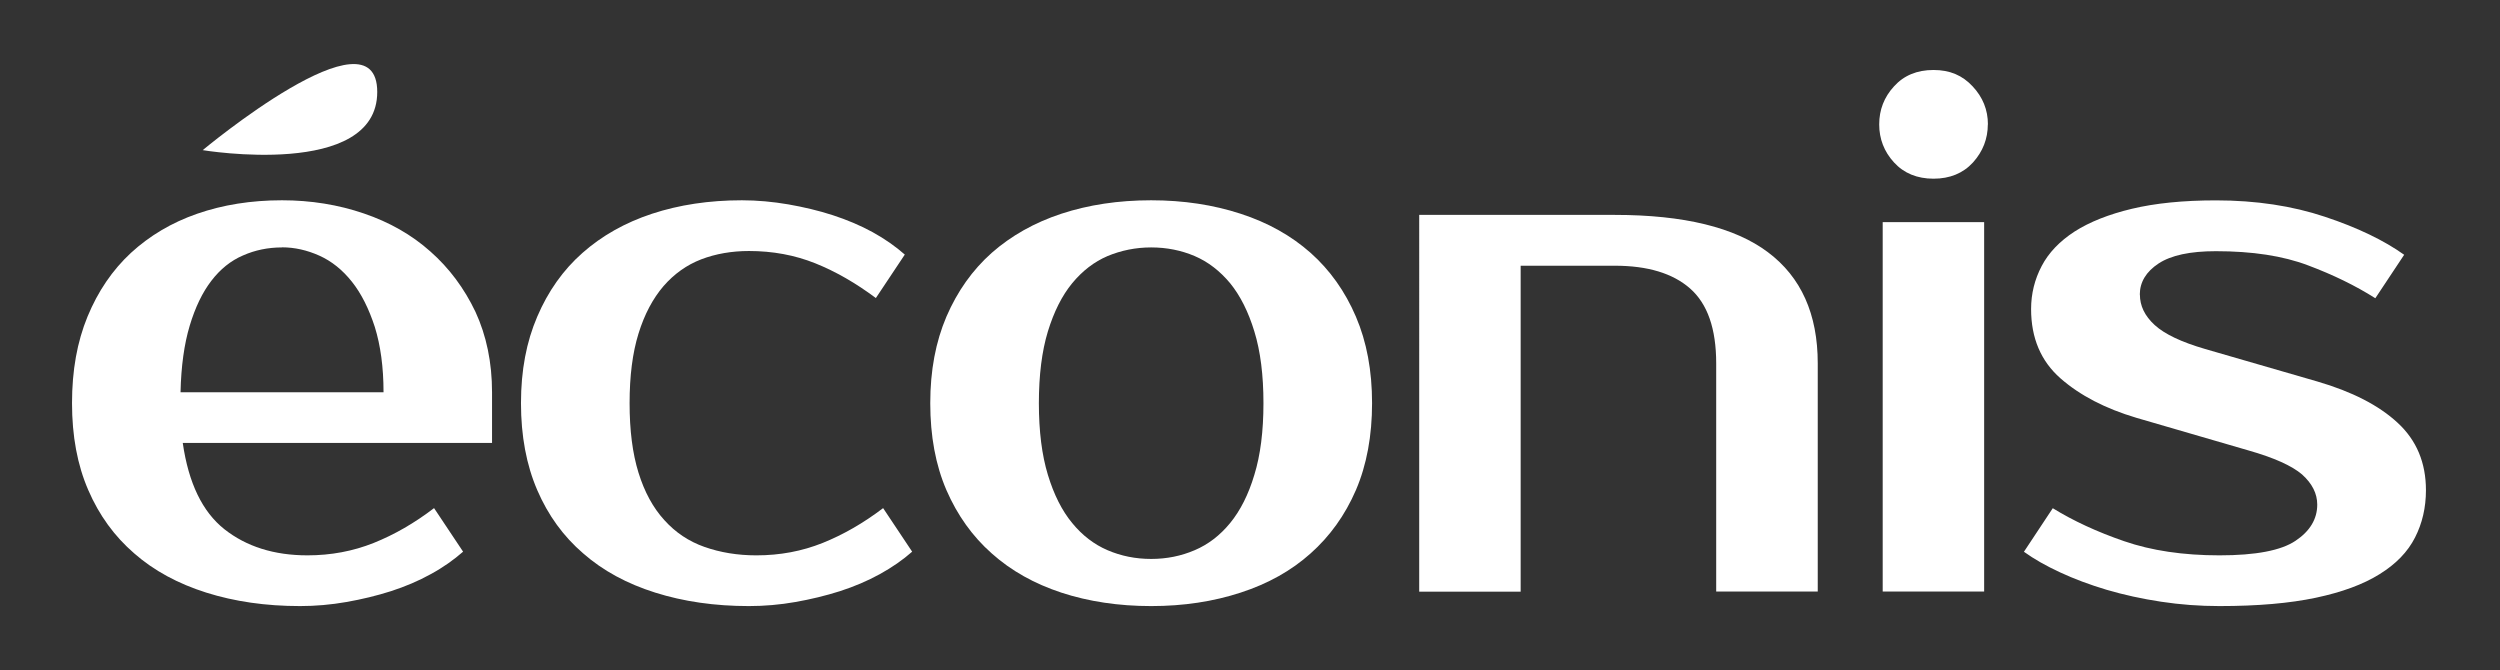 <?xml version="1.0" encoding="UTF-8"?>
<svg id="Layer_1" data-name="Layer 1" xmlns="http://www.w3.org/2000/svg" viewBox="0 0 258.26 69.26">
  <rect x="0" y="0" width="258.26" height="69.26" fill="#333333" stroke="none"/>
  <defs>
    <style>
      .cls-1 {
        fill: #fff;
      }
    </style>
  </defs>
  <g>
    <path class="cls-1" d="M31.75,57.37c2.44,0,4.72-.43,6.85-1.28,2.12-.85,4.2-2.04,6.24-3.6l3,4.5c-.96.84-2.05,1.62-3.34,2.32-1.26.7-2.63,1.28-4.11,1.76-1.47.47-3.01.84-4.6,1.12-1.6.28-3.2.42-4.79.42-3.55,0-6.77-.47-9.69-1.39-2.91-.92-5.4-2.26-7.44-4.05-2.04-1.76-3.63-3.94-4.75-6.54-1.13-2.6-1.68-5.59-1.68-8.98s.53-6.33,1.6-8.94c1.08-2.62,2.58-4.82,4.49-6.59,1.92-1.76,4.19-3.12,6.84-4.04,2.65-.92,5.57-1.39,8.76-1.39,2.99,0,5.82.46,8.45,1.36,2.65.9,4.94,2.2,6.88,3.93,1.94,1.71,3.5,3.8,4.66,6.24,1.13,2.45,1.71,5.22,1.71,8.31v5.23h-31.95c.6,4.15,2.03,7.11,4.3,8.91,2.27,1.79,5.13,2.7,8.57,2.7ZM29.13,25.56c-1.45,0-2.79.28-4.03.83-1.26.54-2.34,1.41-3.26,2.61-.92,1.19-1.67,2.74-2.24,4.64-.57,1.9-.89,4.19-.95,6.88h20.97c0-2.59-.31-4.84-.9-6.74-.61-1.88-1.39-3.45-2.37-4.68-.97-1.22-2.09-2.12-3.36-2.69-1.27-.57-2.56-.86-3.86-.86Z"/>
    <path class="cls-1" d="M76.64,20.69c1.6,0,3.19.15,4.78.42,1.6.28,3.13.64,4.61,1.12,1.47.48,2.85,1.06,4.11,1.75,1.27.7,2.38,1.48,3.33,2.32l-2.99,4.49c-2.06-1.54-4.14-2.74-6.26-3.59-2.12-.85-4.4-1.27-6.85-1.27-1.78,0-3.44.29-4.93.86-1.5.58-2.79,1.5-3.89,2.76-1.1,1.28-1.97,2.91-2.59,4.91-.62,2-.92,4.39-.92,7.19s.3,5.18.92,7.18c.62,2,1.51,3.63,2.67,4.9,1.15,1.28,2.53,2.2,4.15,2.77,1.62.57,3.4.87,5.35.87,2.46,0,4.72-.43,6.85-1.28,2.11-.85,4.2-2.04,6.25-3.6l3,4.5c-.95.84-2.07,1.62-3.34,2.32-1.27.7-2.64,1.28-4.12,1.76-1.48.47-3.01.84-4.6,1.12-1.59.28-3.2.42-4.8.42-3.54,0-6.76-.47-9.68-1.39-2.92-.92-5.4-2.26-7.44-4.05-2.05-1.76-3.63-3.94-4.75-6.54-1.12-2.6-1.68-5.59-1.68-8.98s.56-6.33,1.68-8.94c1.12-2.62,2.67-4.82,4.68-6.59,1.99-1.76,4.39-3.12,7.18-4.04,2.8-.92,5.89-1.39,9.28-1.39Z"/>
    <path class="cls-1" d="M118.92,20.69c3.34,0,6.42.47,9.24,1.39,2.83.92,5.23,2.27,7.23,4.04,1.99,1.77,3.56,3.97,4.68,6.59,1.12,2.61,1.67,5.59,1.67,8.94s-.55,6.38-1.67,8.98c-1.12,2.59-2.69,4.77-4.68,6.54-2,1.79-4.4,3.13-7.23,4.05-2.82.92-5.89,1.39-9.24,1.39s-6.48-.47-9.28-1.39c-2.79-.92-5.19-2.26-7.19-4.05-1.99-1.76-3.55-3.94-4.68-6.54-1.12-2.6-1.67-5.59-1.67-8.98s.56-6.33,1.67-8.94c1.13-2.62,2.69-4.82,4.68-6.59,2-1.76,4.4-3.12,7.19-4.04,2.8-.92,5.89-1.39,9.28-1.39ZM118.92,57.74c1.6,0,3.09-.3,4.49-.9,1.41-.6,2.62-1.53,3.67-2.81,1.04-1.27,1.89-2.93,2.5-4.98.63-2.04.94-4.51.94-7.4s-.31-5.37-.94-7.41c-.62-2.04-1.46-3.7-2.5-4.98-1.06-1.27-2.27-2.21-3.67-2.81-1.39-.59-2.89-.89-4.49-.89s-3.1.31-4.5.89c-1.4.6-2.61,1.54-3.66,2.81-1.05,1.28-1.88,2.93-2.51,4.98-.62,2.04-.93,4.51-.93,7.41s.31,5.36.93,7.4c.62,2.05,1.46,3.71,2.51,4.98,1.05,1.28,2.26,2.21,3.66,2.81,1.4.6,2.9.9,4.5.9Z"/>
    <path class="cls-1" d="M187.77,61.11h-10.48v-23.57c0-3.59-.9-6.16-2.7-7.74-1.79-1.57-4.39-2.35-7.77-2.35h-9.73v33.67h-10.48V22.2h20.21c7.12,0,12.41,1.29,15.82,3.86,3.42,2.56,5.14,6.39,5.14,11.47v23.57Z"/>
    <path class="cls-1" d="M205.35,12.85c0,1.49-.52,2.81-1.53,3.93-1.02,1.12-2.4,1.68-4.08,1.68s-3.06-.56-4.08-1.68c-1.03-1.12-1.53-2.44-1.53-3.93s.5-2.81,1.53-3.93c1.02-1.13,2.38-1.69,4.08-1.69s2.99.56,4.04,1.69c1.05,1.12,1.58,2.43,1.58,3.93ZM204.97,61.11h-10.48V22.95h10.48v38.16Z"/>
    <path class="cls-1" d="M221.06,30.43c0,1.15.49,2.2,1.53,3.15,1.03.94,2.76,1.76,5.2,2.47l11.6,3.36c3.6,1.05,6.36,2.47,8.3,4.27,1.95,1.8,2.92,4.12,2.92,6.96,0,1.79-.38,3.43-1.13,4.89-.75,1.48-1.97,2.74-3.67,3.79-1.68,1.05-3.88,1.86-6.58,2.43-2.69.57-6.01.86-9.95.86-2.05,0-4.06-.15-6.03-.45-1.98-.3-3.85-.71-5.62-1.23-1.77-.53-3.37-1.13-4.81-1.8-1.45-.67-2.7-1.38-3.74-2.13l2.98-4.5c2.11,1.3,4.56,2.44,7.38,3.41,2.82.97,6.09,1.46,9.84,1.46s6.36-.5,7.85-1.5c1.49-.99,2.25-2.25,2.25-3.74,0-1.14-.52-2.17-1.56-3.11-1.06-.91-2.92-1.74-5.55-2.49l-11.58-3.37c-3.19-.95-5.81-2.3-7.84-4.08-2.01-1.77-3.03-4.15-3.03-7.15,0-1.59.37-3.07,1.09-4.44.72-1.38,1.85-2.56,3.4-3.57,1.55-.99,3.53-1.78,5.92-2.35,2.39-.57,5.28-.87,8.68-.87,4.14,0,7.9.57,11.25,1.69,3.38,1.12,6.11,2.44,8.2,3.93l-2.98,4.49c-2.05-1.3-4.37-2.43-6.96-3.4-2.59-.98-5.76-1.46-9.51-1.46-2.66,0-4.62.42-5.92,1.27-1.29.85-1.94,1.93-1.94,3.22Z"/>
  </g>
  <path class="cls-1" d="M20.94,15.51s18.03,3.01,18.03-6.01-18.03,6.01-18.03,6.01"/>
</svg>